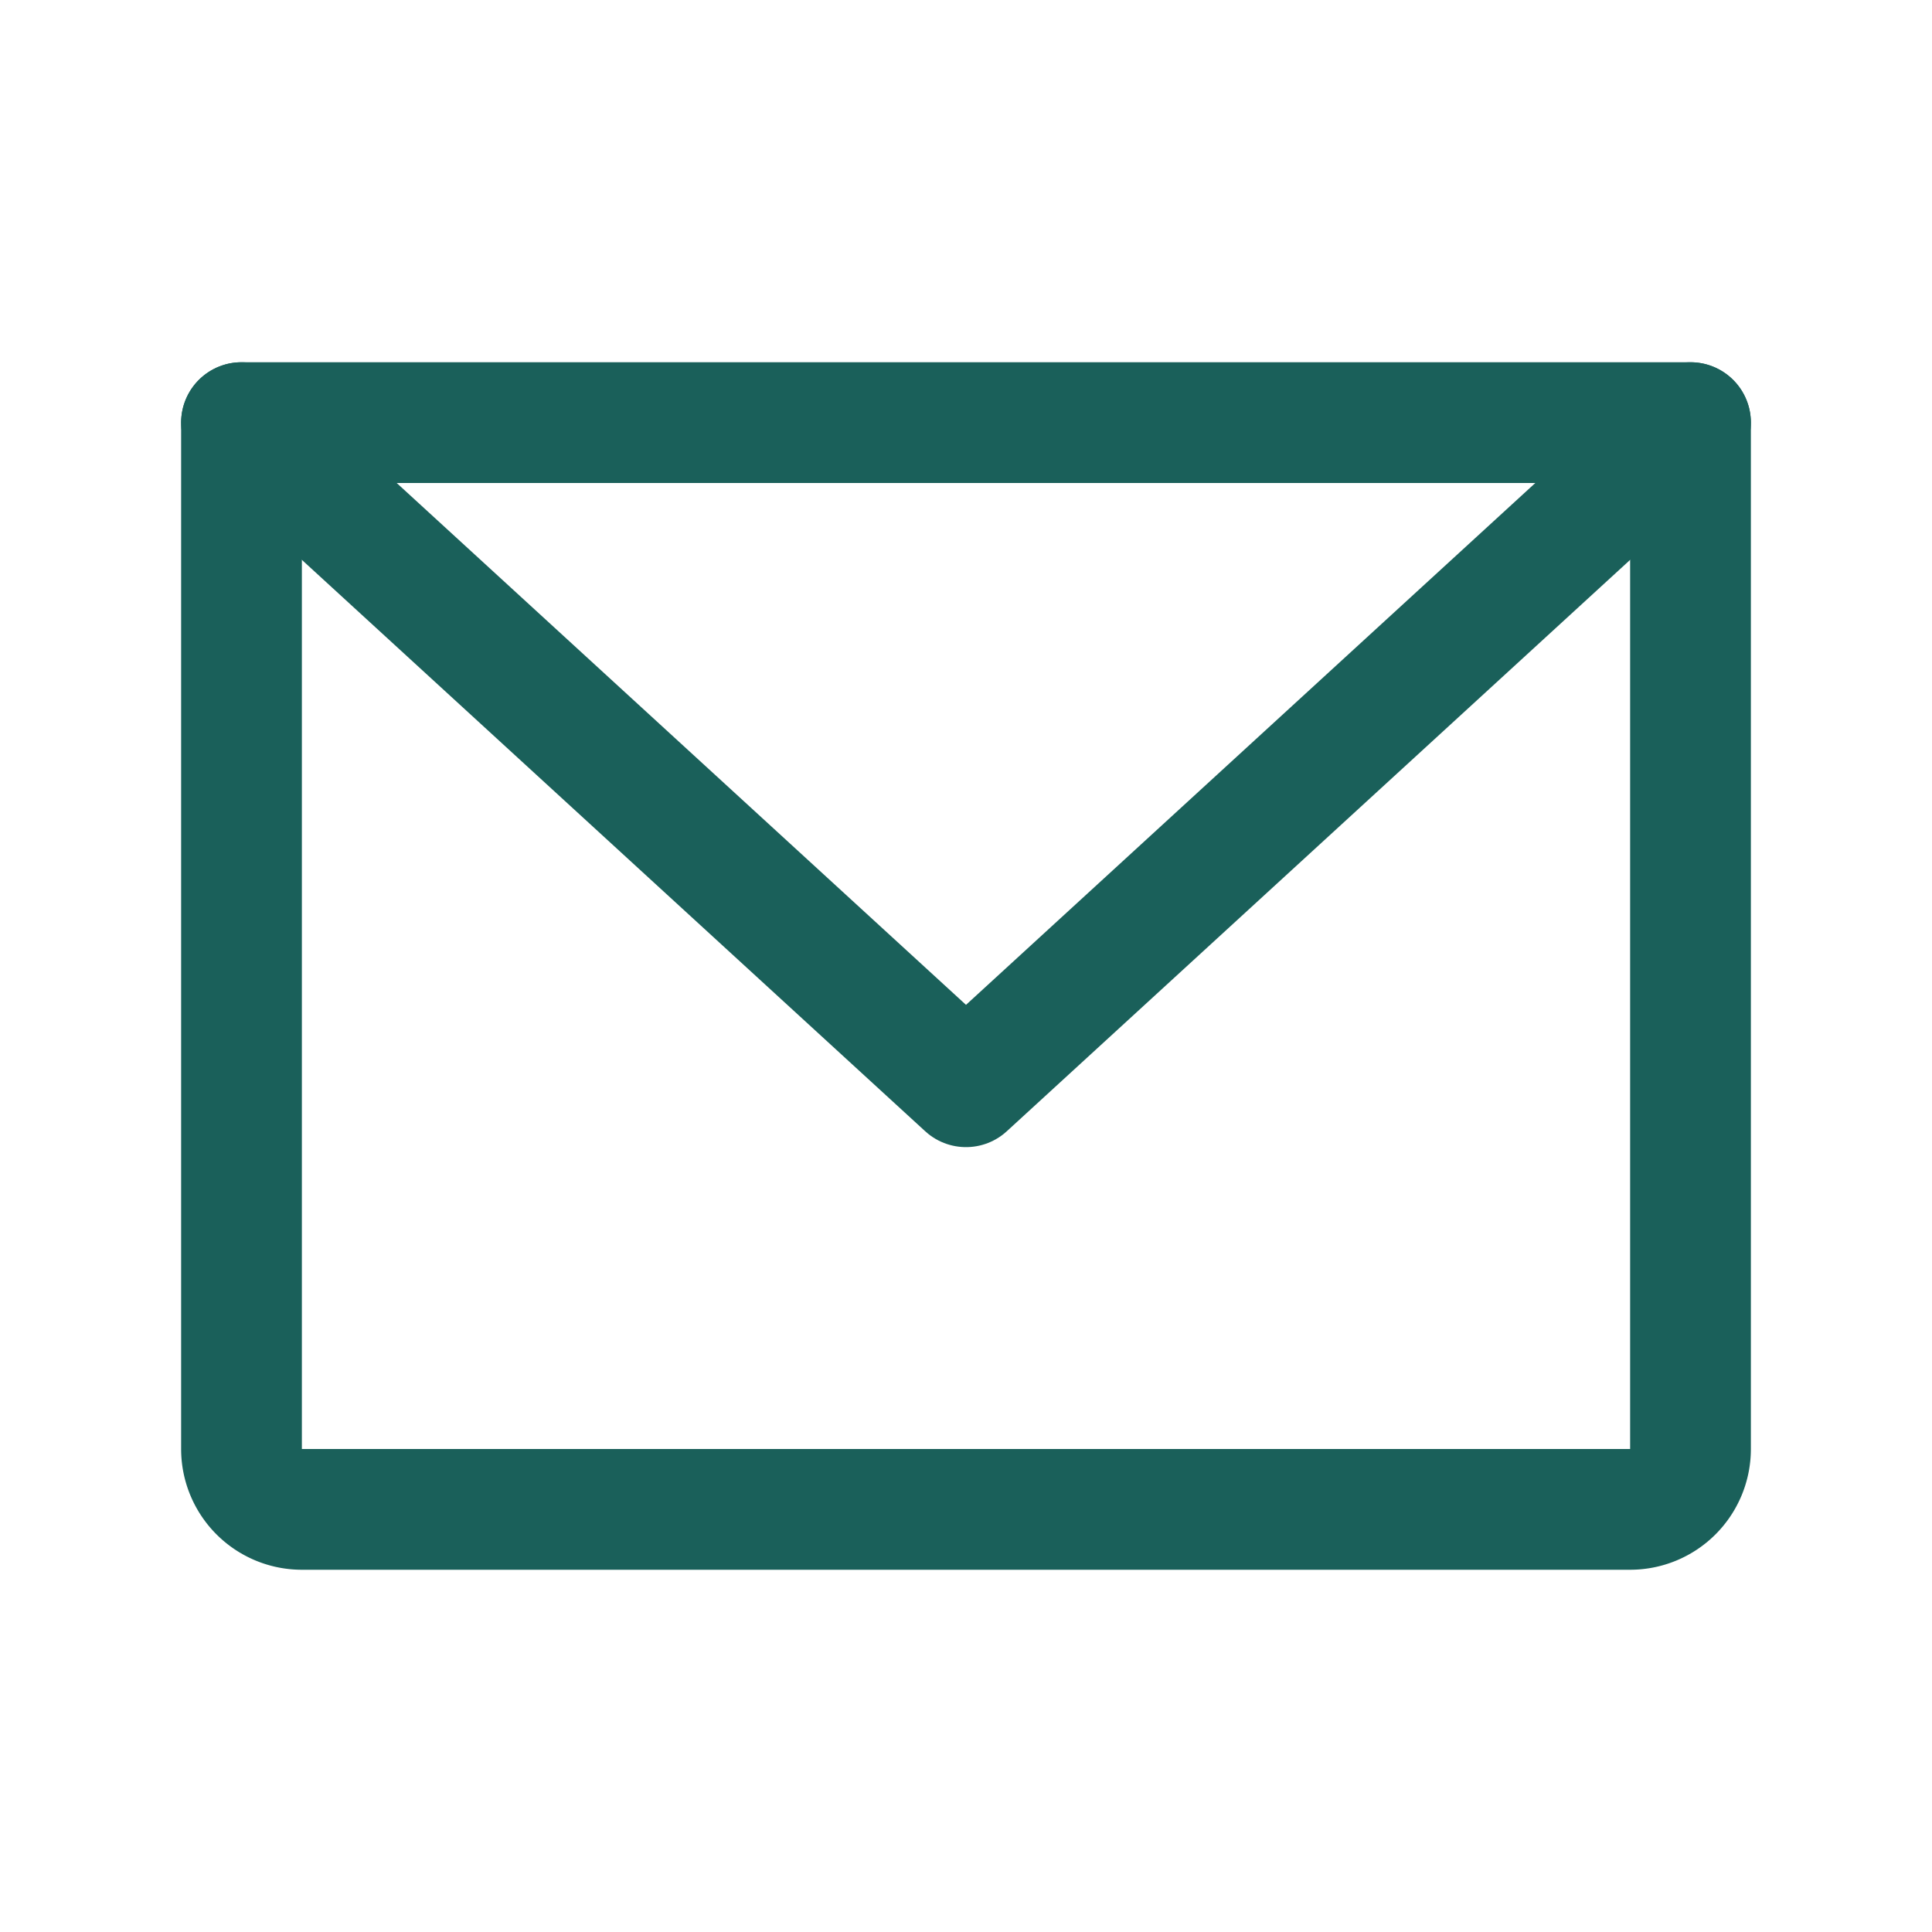 <svg xmlns="http://www.w3.org/2000/svg" width="192" height="192" fill="#1a605a" viewBox="0 0 256 256">
    <rect width="256" height="256" fill="none"></rect>
    <path d="M32,56H224a0,0,0,0,1,0,0V192a8,8,0,0,1-8,8H40a8,8,0,0,1-8-8V56A0,0,0,0,1,32,56Z" fill="none"
          stroke="#1a605a" stroke-linecap="round" stroke-linejoin="round" stroke-width="16"></path>
    <polyline points="224 56 128 144 32 56" fill="none" stroke="#1a605a" stroke-linecap="round" stroke-linejoin="round"
              stroke-width="16"></polyline>
</svg>